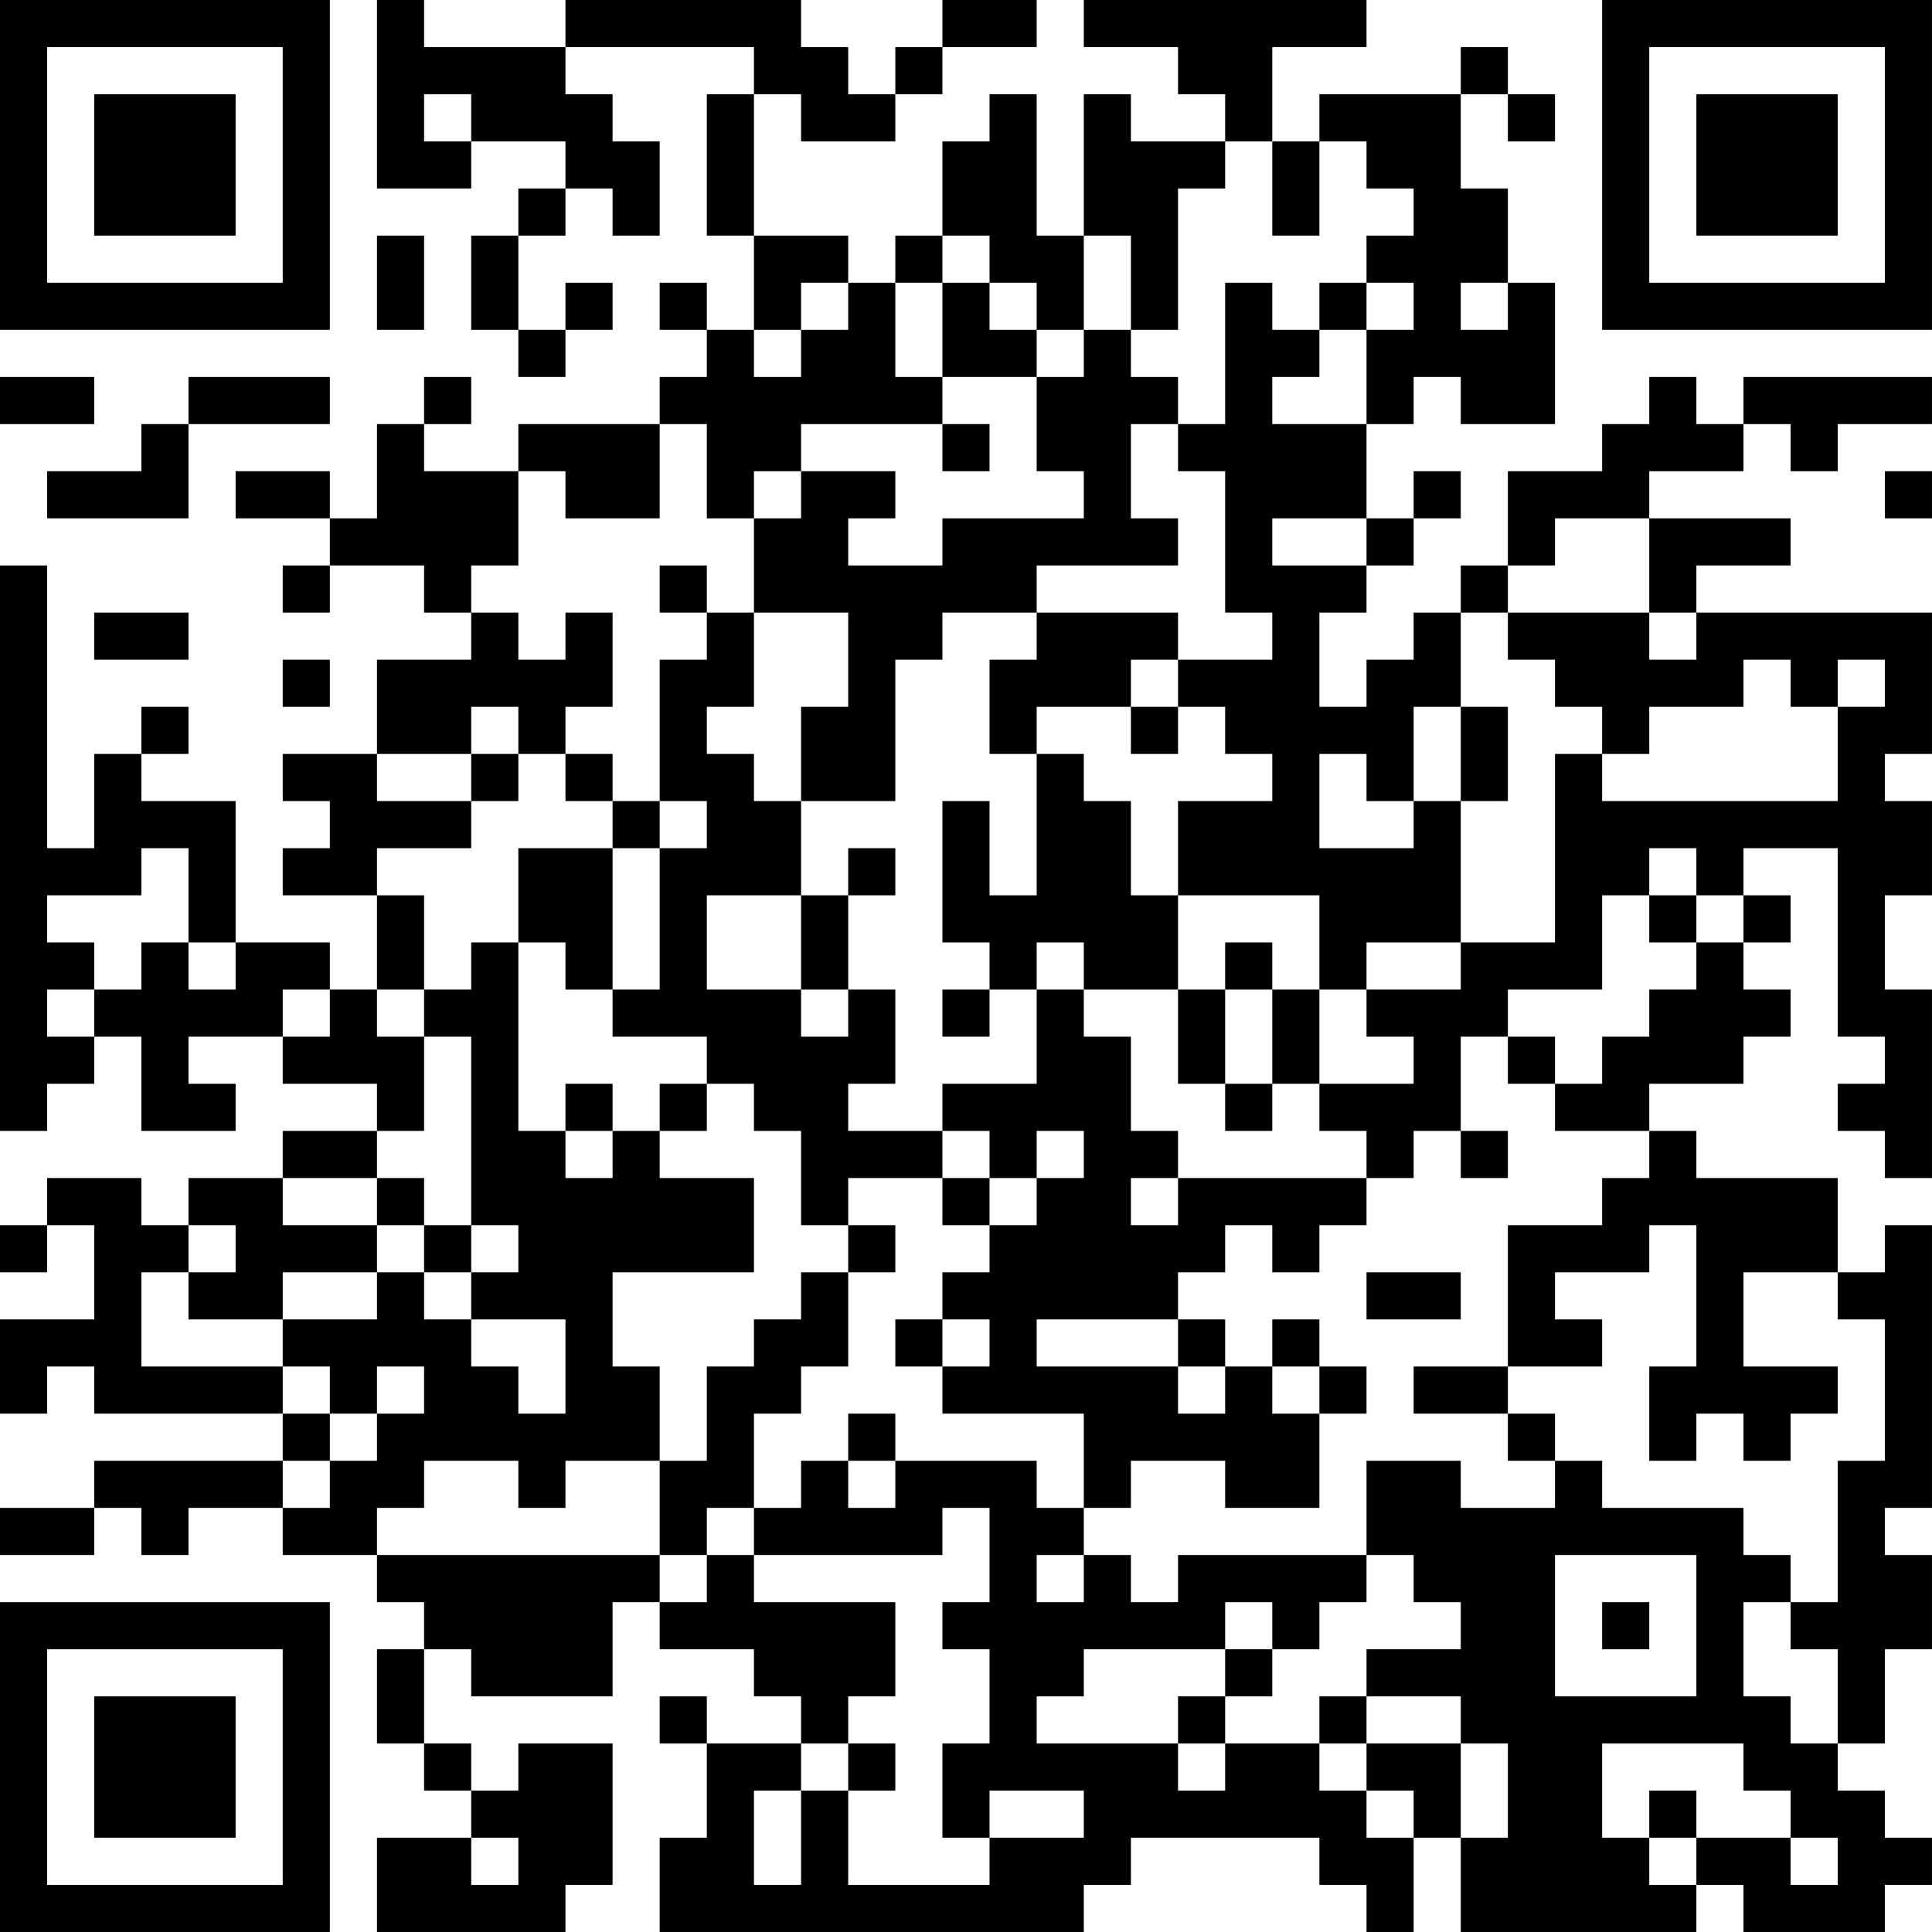 <?xml version="1.0" encoding="UTF-8"?>
<svg xmlns="http://www.w3.org/2000/svg" version="1.1" width="300" height="300" viewBox="0 0 300 300"><rect x="0" y="0" width="300" height="300" fill="#ffffff"/><g transform="scale(7.317)"><g transform="translate(0,0)"><path fill-rule="evenodd" d="M8 0L8 4L10 4L10 3L12 3L12 4L11 4L11 5L10 5L10 7L11 7L11 8L12 8L12 7L13 7L13 6L12 6L12 7L11 7L11 5L12 5L12 4L13 4L13 5L14 5L14 3L13 3L13 2L12 2L12 1L16 1L16 2L15 2L15 5L16 5L16 7L15 7L15 6L14 6L14 7L15 7L15 8L14 8L14 9L11 9L11 10L9 10L9 9L10 9L10 8L9 8L9 9L8 9L8 11L7 11L7 10L5 10L5 11L7 11L7 12L6 12L6 13L7 13L7 12L9 12L9 13L10 13L10 14L8 14L8 16L6 16L6 17L7 17L7 18L6 18L6 19L8 19L8 21L7 21L7 20L5 20L5 17L3 17L3 16L4 16L4 15L3 15L3 16L2 16L2 18L1 18L1 12L0 12L0 24L1 24L1 23L2 23L2 22L3 22L3 24L5 24L5 23L4 23L4 22L6 22L6 23L8 23L8 24L6 24L6 25L4 25L4 26L3 26L3 25L1 25L1 26L0 26L0 27L1 27L1 26L2 26L2 28L0 28L0 30L1 30L1 29L2 29L2 30L6 30L6 31L2 31L2 32L0 32L0 33L2 33L2 32L3 32L3 33L4 33L4 32L6 32L6 33L8 33L8 34L9 34L9 35L8 35L8 37L9 37L9 38L10 38L10 39L8 39L8 41L12 41L12 40L13 40L13 37L11 37L11 38L10 38L10 37L9 37L9 35L10 35L10 36L13 36L13 34L14 34L14 35L16 35L16 36L17 36L17 37L15 37L15 36L14 36L14 37L15 37L15 39L14 39L14 41L23 41L23 40L24 40L24 39L28 39L28 40L29 40L29 41L30 41L30 39L31 39L31 41L36 41L36 40L37 40L37 41L40 41L40 40L41 40L41 39L40 39L40 38L39 38L39 37L40 37L40 35L41 35L41 33L40 33L40 32L41 32L41 26L40 26L40 27L39 27L39 25L36 25L36 24L35 24L35 23L37 23L37 22L38 22L38 21L37 21L37 20L38 20L38 19L37 19L37 18L39 18L39 22L40 22L40 23L39 23L39 24L40 24L40 25L41 25L41 21L40 21L40 19L41 19L41 17L40 17L40 16L41 16L41 13L36 13L36 12L38 12L38 11L35 11L35 10L37 10L37 9L38 9L38 10L39 10L39 9L41 9L41 8L37 8L37 9L36 9L36 8L35 8L35 9L34 9L34 10L32 10L32 12L31 12L31 13L30 13L30 14L29 14L29 15L28 15L28 13L29 13L29 12L30 12L30 11L31 11L31 10L30 10L30 11L29 11L29 9L30 9L30 8L31 8L31 9L33 9L33 6L32 6L32 4L31 4L31 2L32 2L32 3L33 3L33 2L32 2L32 1L31 1L31 2L28 2L28 3L27 3L27 1L29 1L29 0L23 0L23 1L25 1L25 2L26 2L26 3L24 3L24 2L23 2L23 5L22 5L22 2L21 2L21 3L20 3L20 5L19 5L19 6L18 6L18 5L16 5L16 2L17 2L17 3L19 3L19 2L20 2L20 1L22 1L22 0L20 0L20 1L19 1L19 2L18 2L18 1L17 1L17 0L12 0L12 1L9 1L9 0ZM9 2L9 3L10 3L10 2ZM26 3L26 4L25 4L25 7L24 7L24 5L23 5L23 7L22 7L22 6L21 6L21 5L20 5L20 6L19 6L19 8L20 8L20 9L17 9L17 10L16 10L16 11L15 11L15 9L14 9L14 11L12 11L12 10L11 10L11 12L10 12L10 13L11 13L11 14L12 14L12 13L13 13L13 15L12 15L12 16L11 16L11 15L10 15L10 16L8 16L8 17L10 17L10 18L8 18L8 19L9 19L9 21L8 21L8 22L9 22L9 24L8 24L8 25L6 25L6 26L8 26L8 27L6 27L6 28L4 28L4 27L5 27L5 26L4 26L4 27L3 27L3 29L6 29L6 30L7 30L7 31L6 31L6 32L7 32L7 31L8 31L8 30L9 30L9 29L8 29L8 30L7 30L7 29L6 29L6 28L8 28L8 27L9 27L9 28L10 28L10 29L11 29L11 30L12 30L12 28L10 28L10 27L11 27L11 26L10 26L10 22L9 22L9 21L10 21L10 20L11 20L11 24L12 24L12 25L13 25L13 24L14 24L14 25L16 25L16 27L13 27L13 29L14 29L14 31L12 31L12 32L11 32L11 31L9 31L9 32L8 32L8 33L14 33L14 34L15 34L15 33L16 33L16 34L19 34L19 36L18 36L18 37L17 37L17 38L16 38L16 40L17 40L17 38L18 38L18 40L21 40L21 39L23 39L23 38L21 38L21 39L20 39L20 37L21 37L21 35L20 35L20 34L21 34L21 32L20 32L20 33L16 33L16 32L17 32L17 31L18 31L18 32L19 32L19 31L22 31L22 32L23 32L23 33L22 33L22 34L23 34L23 33L24 33L24 34L25 34L25 33L29 33L29 34L28 34L28 35L27 35L27 34L26 34L26 35L23 35L23 36L22 36L22 37L25 37L25 38L26 38L26 37L28 37L28 38L29 38L29 39L30 39L30 38L29 38L29 37L31 37L31 39L32 39L32 37L31 37L31 36L29 36L29 35L31 35L31 34L30 34L30 33L29 33L29 31L31 31L31 32L33 32L33 31L34 31L34 32L37 32L37 33L38 33L38 34L37 34L37 36L38 36L38 37L39 37L39 35L38 35L38 34L39 34L39 31L40 31L40 28L39 28L39 27L37 27L37 29L39 29L39 30L38 30L38 31L37 31L37 30L36 30L36 31L35 31L35 29L36 29L36 26L35 26L35 27L33 27L33 28L34 28L34 29L32 29L32 26L34 26L34 25L35 25L35 24L33 24L33 23L34 23L34 22L35 22L35 21L36 21L36 20L37 20L37 19L36 19L36 18L35 18L35 19L34 19L34 21L32 21L32 22L31 22L31 24L30 24L30 25L29 25L29 24L28 24L28 23L30 23L30 22L29 22L29 21L31 21L31 20L33 20L33 16L34 16L34 17L39 17L39 15L40 15L40 14L39 14L39 15L38 15L38 14L37 14L37 15L35 15L35 16L34 16L34 15L33 15L33 14L32 14L32 13L35 13L35 14L36 14L36 13L35 13L35 11L33 11L33 12L32 12L32 13L31 13L31 15L30 15L30 17L29 17L29 16L28 16L28 18L30 18L30 17L31 17L31 20L29 20L29 21L28 21L28 19L25 19L25 17L27 17L27 16L26 16L26 15L25 15L25 14L27 14L27 13L26 13L26 10L25 10L25 9L26 9L26 6L27 6L27 7L28 7L28 8L27 8L27 9L29 9L29 7L30 7L30 6L29 6L29 5L30 5L30 4L29 4L29 3L28 3L28 5L27 5L27 3ZM8 5L8 7L9 7L9 5ZM17 6L17 7L16 7L16 8L17 8L17 7L18 7L18 6ZM20 6L20 8L22 8L22 10L23 10L23 11L20 11L20 12L18 12L18 11L19 11L19 10L17 10L17 11L16 11L16 13L15 13L15 12L14 12L14 13L15 13L15 14L14 14L14 17L13 17L13 16L12 16L12 17L13 17L13 18L11 18L11 20L12 20L12 21L13 21L13 22L15 22L15 23L14 23L14 24L15 24L15 23L16 23L16 24L17 24L17 26L18 26L18 27L17 27L17 28L16 28L16 29L15 29L15 31L14 31L14 33L15 33L15 32L16 32L16 30L17 30L17 29L18 29L18 27L19 27L19 26L18 26L18 25L20 25L20 26L21 26L21 27L20 27L20 28L19 28L19 29L20 29L20 30L23 30L23 32L24 32L24 31L26 31L26 32L28 32L28 30L29 30L29 29L28 29L28 28L27 28L27 29L26 29L26 28L25 28L25 27L26 27L26 26L27 26L27 27L28 27L28 26L29 26L29 25L25 25L25 24L24 24L24 22L23 22L23 21L25 21L25 23L26 23L26 24L27 24L27 23L28 23L28 21L27 21L27 20L26 20L26 21L25 21L25 19L24 19L24 17L23 17L23 16L22 16L22 15L24 15L24 16L25 16L25 15L24 15L24 14L25 14L25 13L22 13L22 12L25 12L25 11L24 11L24 9L25 9L25 8L24 8L24 7L23 7L23 8L22 8L22 7L21 7L21 6ZM28 6L28 7L29 7L29 6ZM31 6L31 7L32 7L32 6ZM0 8L0 9L2 9L2 8ZM4 8L4 9L3 9L3 10L1 10L1 11L4 11L4 9L7 9L7 8ZM20 9L20 10L21 10L21 9ZM40 10L40 11L41 11L41 10ZM27 11L27 12L29 12L29 11ZM2 13L2 14L4 14L4 13ZM16 13L16 15L15 15L15 16L16 16L16 17L17 17L17 19L15 19L15 21L17 21L17 22L18 22L18 21L19 21L19 23L18 23L18 24L20 24L20 25L21 25L21 26L22 26L22 25L23 25L23 24L22 24L22 25L21 25L21 24L20 24L20 23L22 23L22 21L23 21L23 20L22 20L22 21L21 21L21 20L20 20L20 17L21 17L21 19L22 19L22 16L21 16L21 14L22 14L22 13L20 13L20 14L19 14L19 17L17 17L17 15L18 15L18 13ZM6 14L6 15L7 15L7 14ZM31 15L31 17L32 17L32 15ZM10 16L10 17L11 17L11 16ZM14 17L14 18L13 18L13 21L14 21L14 18L15 18L15 17ZM3 18L3 19L1 19L1 20L2 20L2 21L1 21L1 22L2 22L2 21L3 21L3 20L4 20L4 21L5 21L5 20L4 20L4 18ZM18 18L18 19L17 19L17 21L18 21L18 19L19 19L19 18ZM35 19L35 20L36 20L36 19ZM6 21L6 22L7 22L7 21ZM20 21L20 22L21 22L21 21ZM26 21L26 23L27 23L27 21ZM32 22L32 23L33 23L33 22ZM12 23L12 24L13 24L13 23ZM31 24L31 25L32 25L32 24ZM8 25L8 26L9 26L9 27L10 27L10 26L9 26L9 25ZM24 25L24 26L25 26L25 25ZM29 27L29 28L31 28L31 27ZM20 28L20 29L21 29L21 28ZM22 28L22 29L25 29L25 30L26 30L26 29L25 29L25 28ZM27 29L27 30L28 30L28 29ZM30 29L30 30L32 30L32 31L33 31L33 30L32 30L32 29ZM18 30L18 31L19 31L19 30ZM33 33L33 36L36 36L36 33ZM34 34L34 35L35 35L35 34ZM26 35L26 36L25 36L25 37L26 37L26 36L27 36L27 35ZM28 36L28 37L29 37L29 36ZM18 37L18 38L19 38L19 37ZM34 37L34 39L35 39L35 40L36 40L36 39L38 39L38 40L39 40L39 39L38 39L38 38L37 38L37 37ZM35 38L35 39L36 39L36 38ZM10 39L10 40L11 40L11 39ZM0 0L0 7L7 7L7 0ZM1 1L1 6L6 6L6 1ZM2 2L2 5L5 5L5 2ZM34 0L34 7L41 7L41 0ZM35 1L35 6L40 6L40 1ZM36 2L36 5L39 5L39 2ZM0 34L0 41L7 41L7 34ZM1 35L1 40L6 40L6 35ZM2 36L2 39L5 39L5 36Z" fill="#000000"/></g></g></svg>
